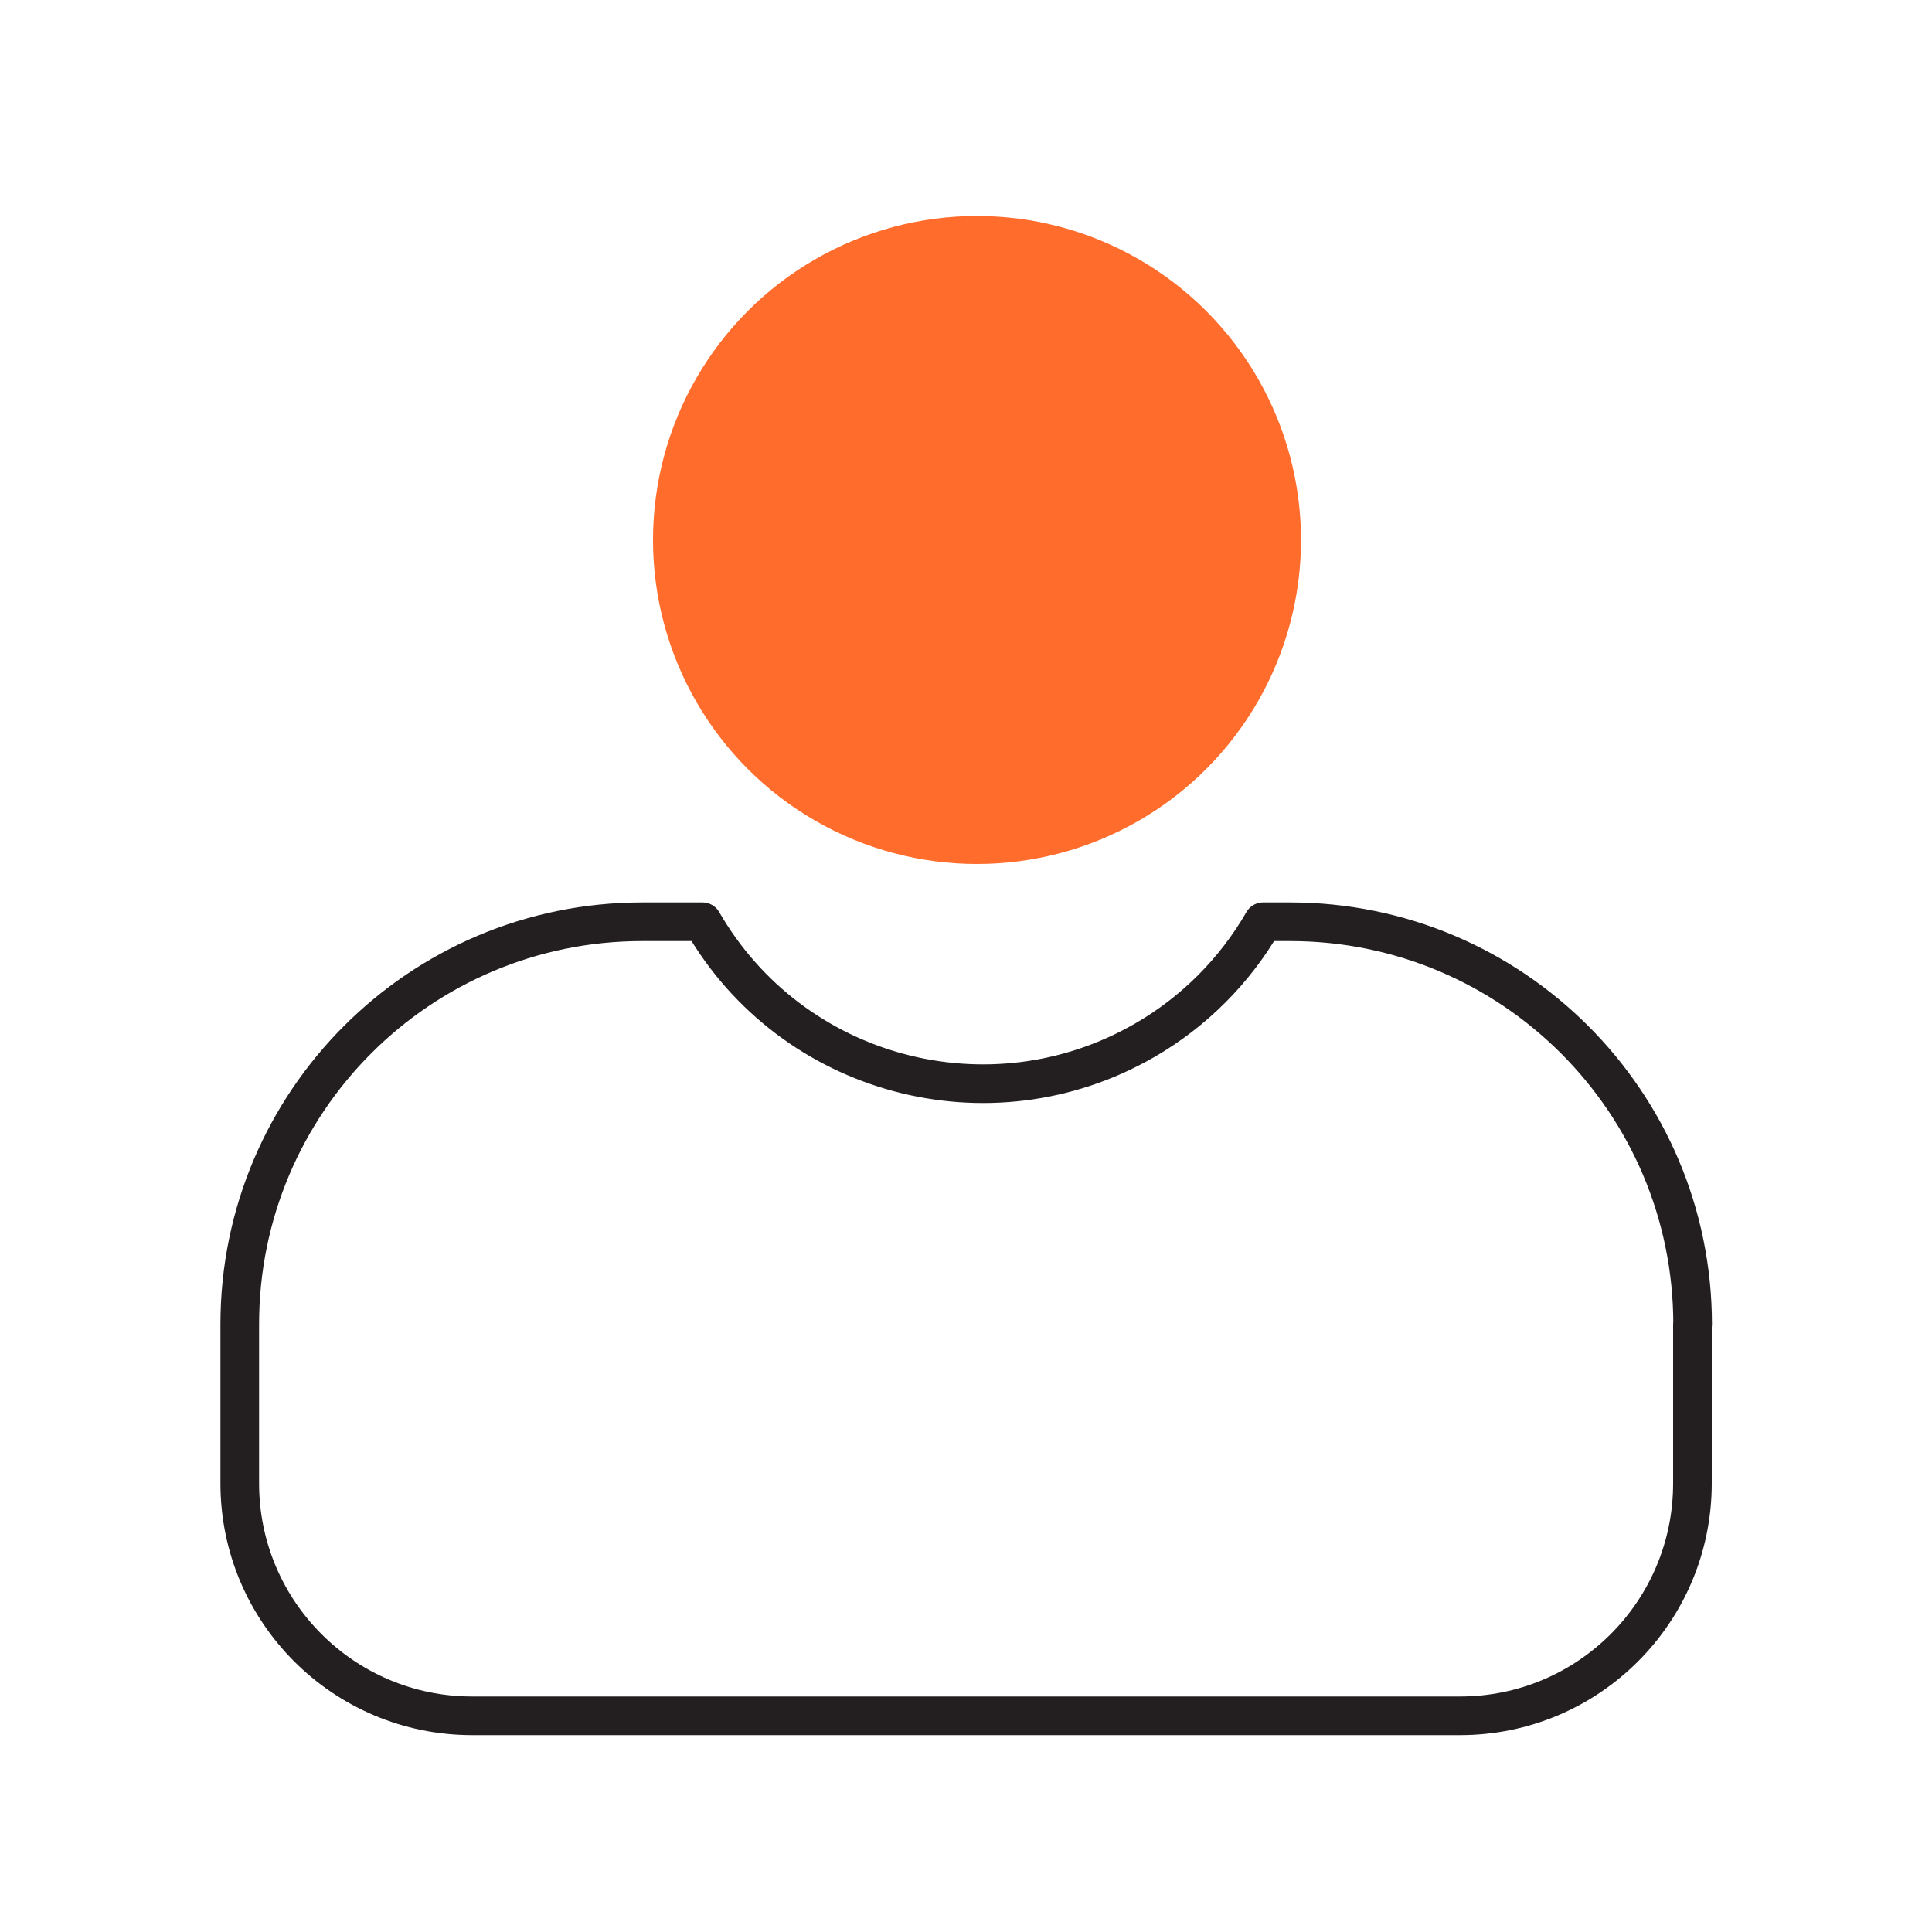 <?xml version="1.0" encoding="UTF-8"?>
<svg id="contact-black" xmlns="http://www.w3.org/2000/svg" viewBox="0 0 100 100">
  <g id="_Administrators" data-name=" Administrators">
    <path d="m87.6,68.54v8.24c0,6.65-5.39,12.03-12.03,12.03,0,0,0,0-.01,0H24.44c-6.65,0-12.03-5.39-12.03-12.03h0v-8.24c0-11.5,9.32-20.83,20.83-20.83,0,0,0,0,.01,0h3.11c4.62,8.01,14.86,10.76,22.88,6.14,2.55-1.47,4.67-3.59,6.14-6.14h1.39c11.5,0,20.83,9.32,20.84,20.83Z" fill="none" stroke="#231f20" stroke-linecap="round" stroke-linejoin="round" stroke-width="2"/>
    <circle cx="50.57" cy="27.95" r="16.77" fill="#ff6c2c"/>
  </g>
</svg>